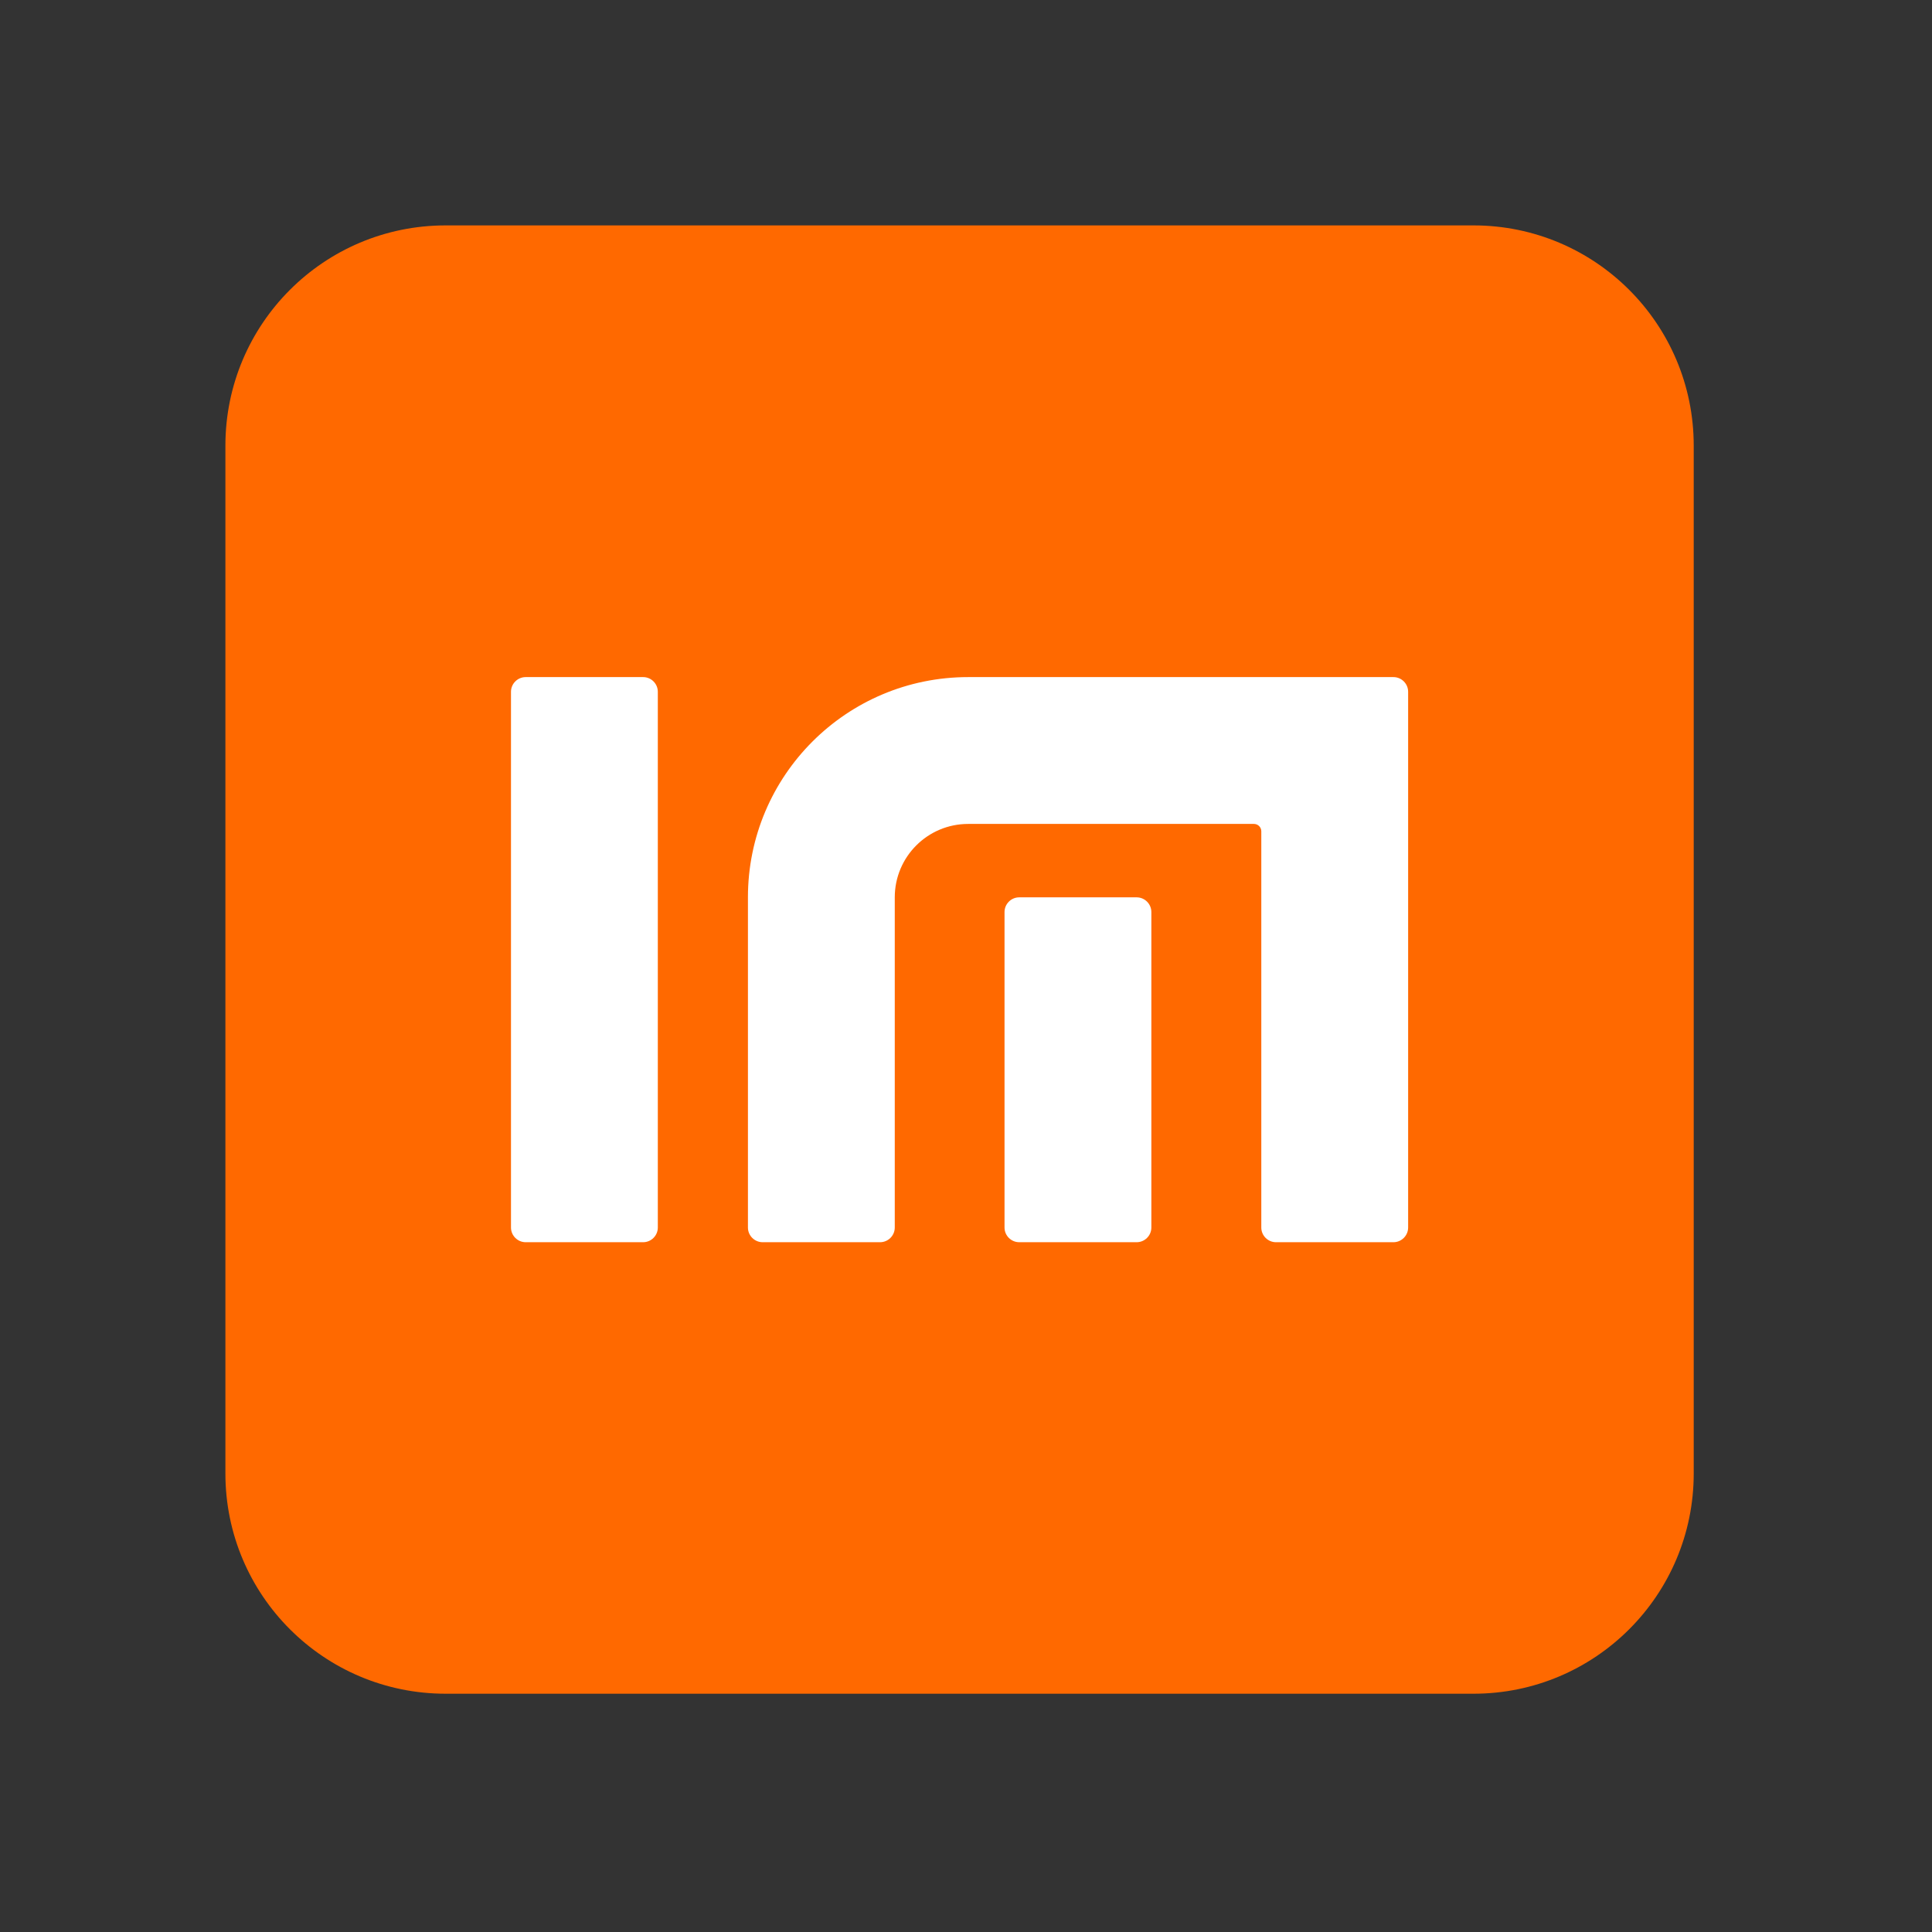 <svg width="300" height="300" viewBox="0 0 300 300" fill="none" xmlns="http://www.w3.org/2000/svg">
<rect x="0" y="0" width="300" height="300" fill="#333333" stroke="none"/>
<g clip-path="url(#clip0_2116_496)">
<path d="M69.2 35H228.8C247.696 35 263 50.304 263 69.2V228.8C263 247.695 247.696 263 228.8 263H69.2C50.304 263 35 247.695 35 228.8V69.2C35 50.304 50.304 35 69.2 35Z" fill="#FF6900"/>
<path d="M116.139 139.339V190.61C116.139 191.864 117.165 192.89 118.419 192.89H136.659C137.913 192.89 138.939 191.864 138.939 190.61V139.339C138.939 133.04 144.041 127.939 150.339 127.939H194.714C195.341 127.939 195.854 128.452 195.854 129.079V190.61C195.854 191.864 196.88 192.89 198.134 192.89H216.374C217.628 192.89 218.654 191.864 218.654 190.61V107.419C218.654 106.165 217.628 105.139 216.374 105.139H150.339C131.444 105.139 116.139 120.443 116.139 139.339ZM158.262 139.339H176.502C177.756 139.339 178.782 140.365 178.782 141.619V190.61C178.782 191.864 177.756 192.89 176.502 192.89H158.262C157.008 192.89 155.982 191.864 155.982 190.61V141.619C155.982 140.365 157.008 139.339 158.262 139.339ZM81.626 105.139H99.866C101.12 105.139 102.146 106.165 102.146 107.419V190.61C102.146 191.864 101.12 192.89 99.866 192.89H81.626C80.372 192.89 79.346 191.864 79.346 190.61V107.419C79.346 106.165 80.372 105.139 81.626 105.139Z" fill="white"/>
</g>
<defs>
<clipPath id="clip0_2116_496">
<rect width="228" height="228" fill="white" transform="matrix(-1 0 0 1 263 35)"/>
</clipPath>
</defs>
</svg>
